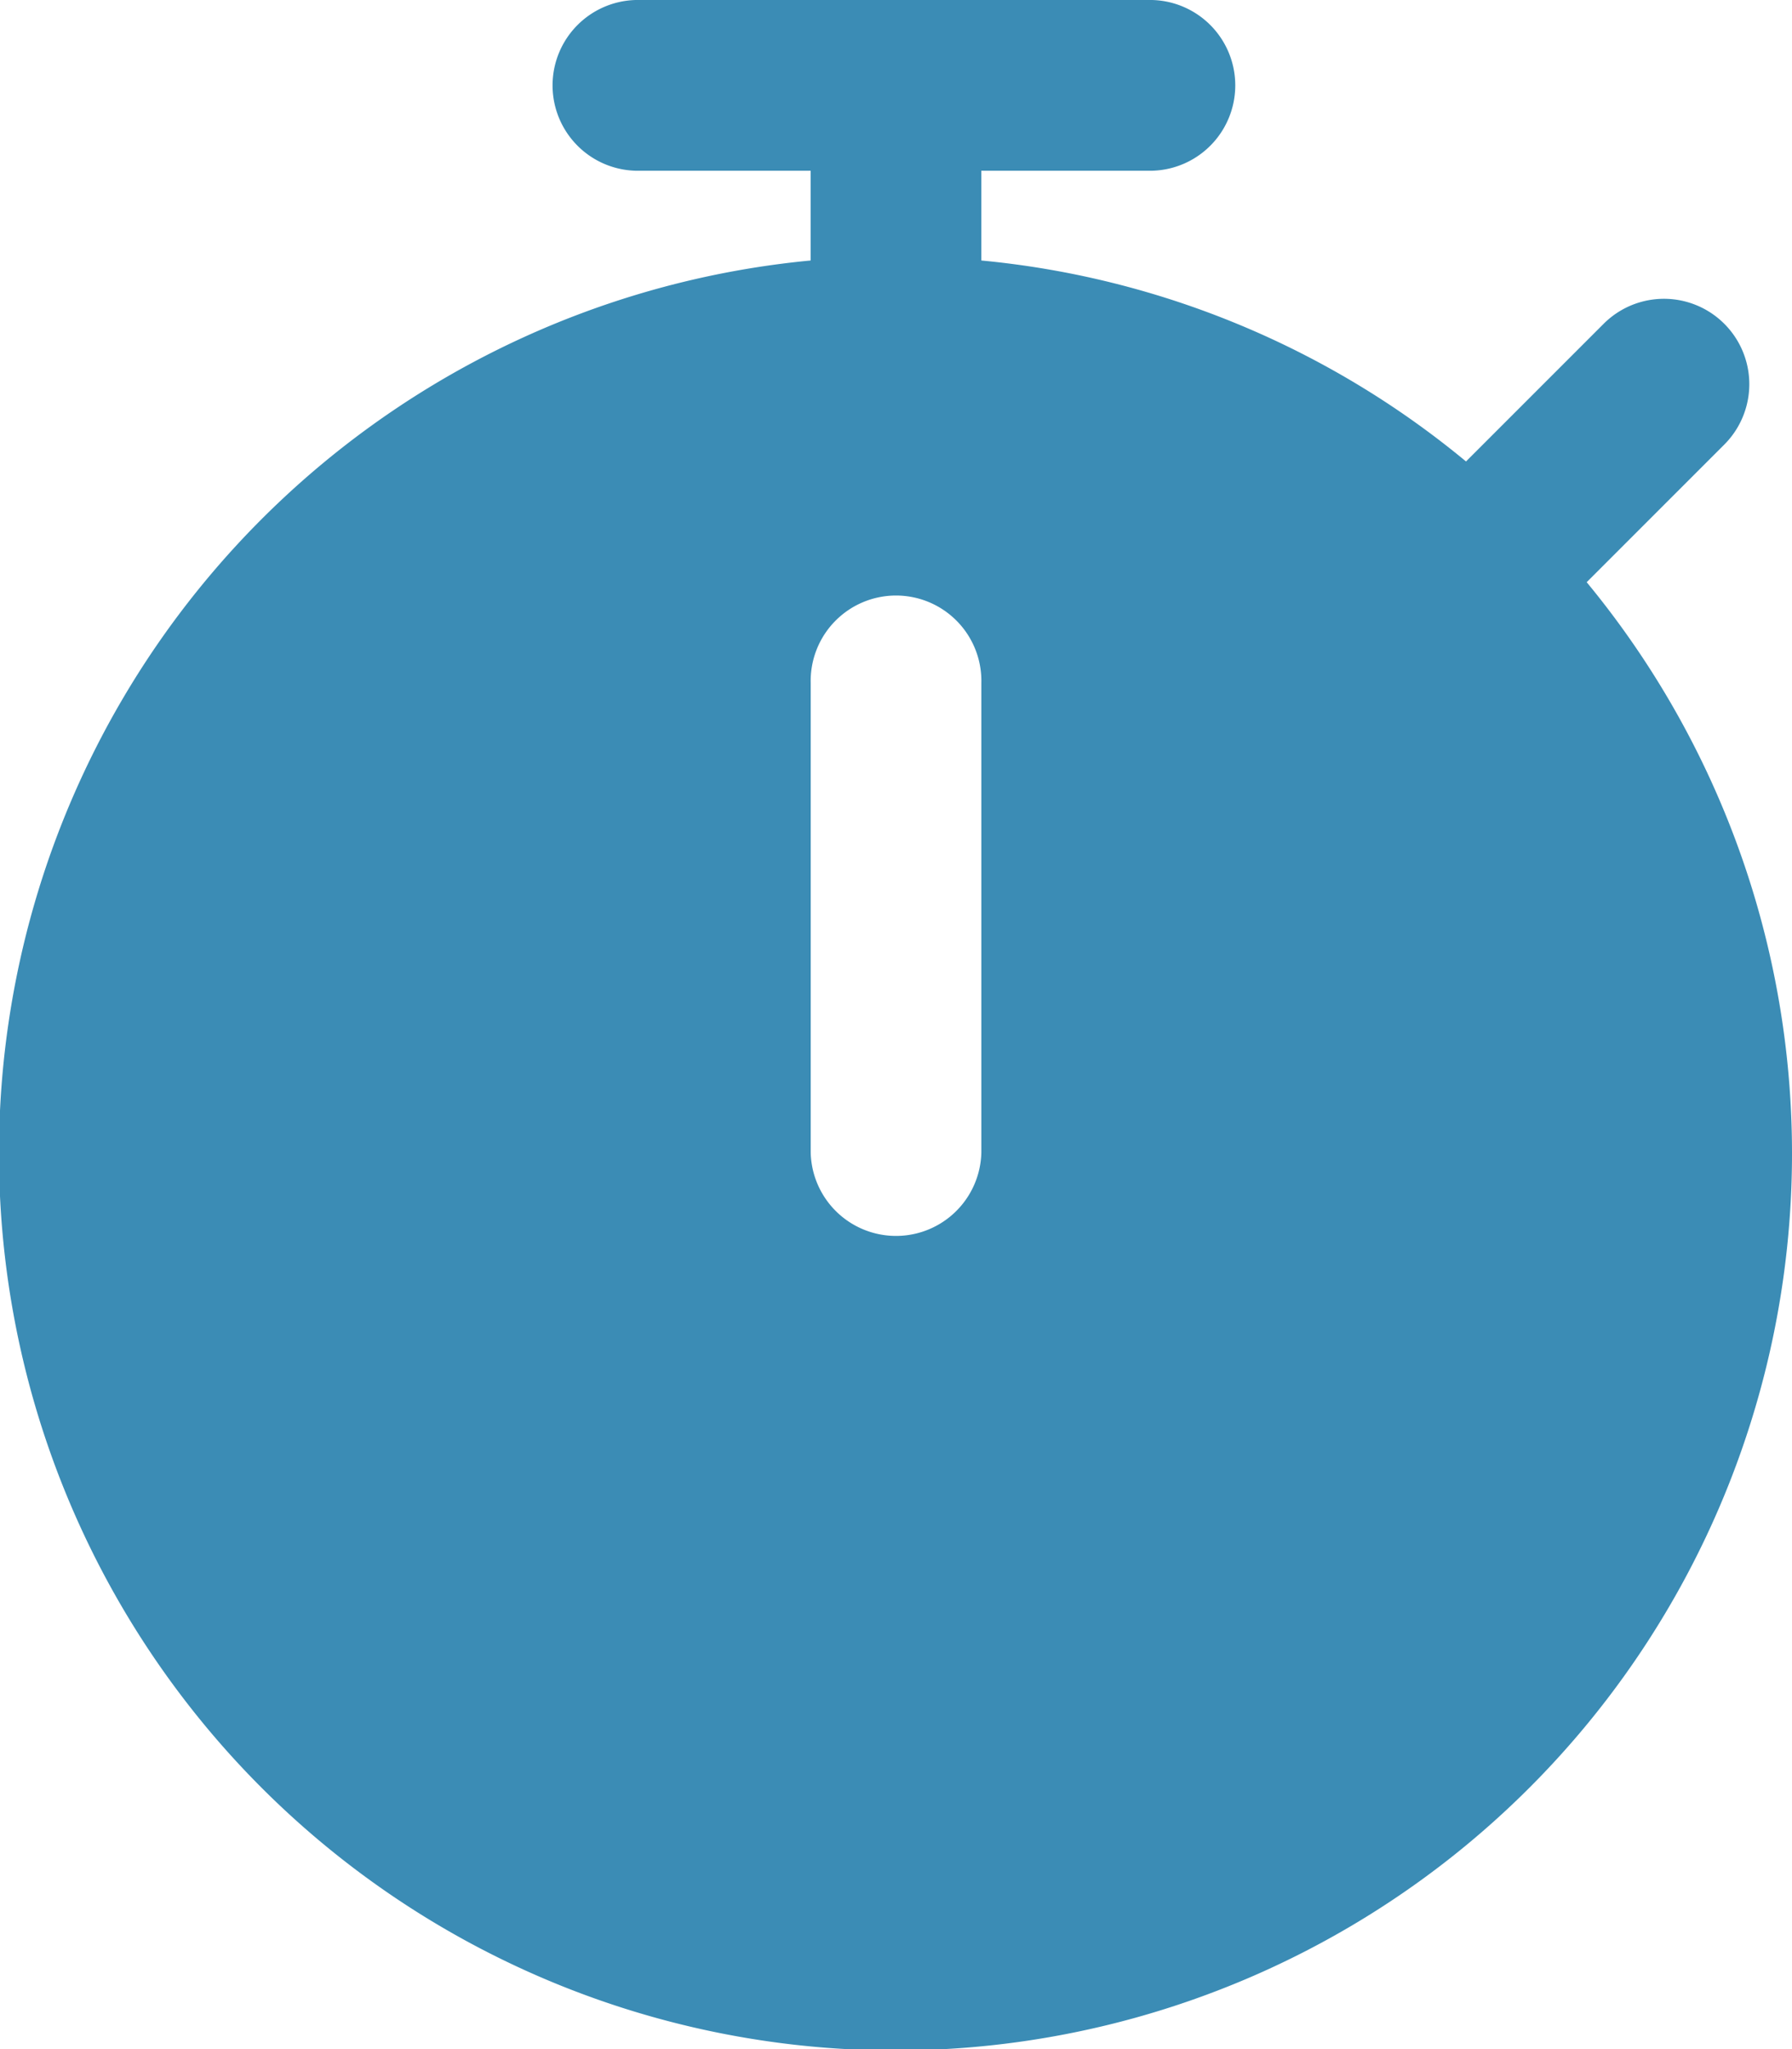 <svg xmlns="http://www.w3.org/2000/svg" width="35" height="40" viewBox="0 0 35 40">
  <path id="_002-stopwatch" data-name="002-stopwatch" d="M32.49,11.365l2.688-2.687a1.666,1.666,0,0,0-2.357-2.357L30.133,9.008a17.416,17.416,0,0,0-9.467-3.923V3.333H24A1.667,1.667,0,0,0,24,0H14a1.667,1.667,0,1,0,0,3.333h3.333V5.085a17.51,17.51,0,1,0,15.157,6.28ZM20.667,22.5a1.667,1.667,0,0,1-3.333,0V13.333a1.667,1.667,0,1,1,3.333,0Z" transform="translate(-1.5)" fill="#3b8cb5"/>
</svg>
